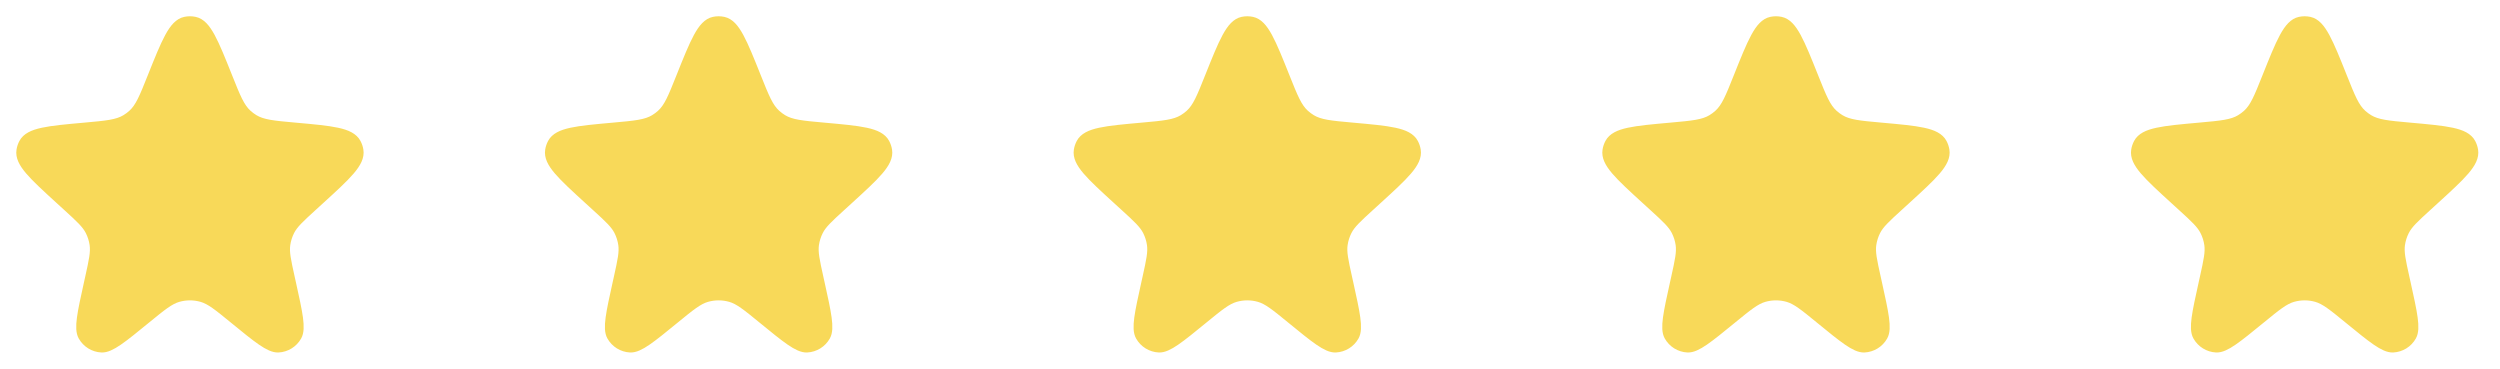 <?xml version="1.0" encoding="UTF-8"?> <svg xmlns="http://www.w3.org/2000/svg" width="461" height="68" viewBox="0 0 461 68" fill="none"> <path d="M28.15 14.328C30.758 7.804 32.062 4.541 34.181 4.089C34.738 3.97 35.314 3.97 35.871 4.089C37.989 4.541 39.294 7.804 41.902 14.328C43.385 18.039 44.126 19.894 45.514 21.156C45.903 21.51 46.326 21.825 46.776 22.097C48.379 23.067 50.382 23.247 54.386 23.607C61.164 24.216 64.553 24.52 65.588 26.46C65.803 26.861 65.949 27.296 66.02 27.746C66.363 29.919 63.871 32.194 58.888 36.743L57.504 38.006C55.175 40.133 54.01 41.197 53.336 42.524C52.932 43.32 52.661 44.178 52.534 45.062C52.322 46.536 52.663 48.079 53.345 51.165L53.589 52.267C54.813 57.801 55.424 60.567 54.661 61.927C53.975 63.149 52.711 63.931 51.316 63.998C49.762 64.072 47.572 62.282 43.194 58.702C40.309 56.343 38.866 55.163 37.265 54.702C35.802 54.281 34.25 54.281 32.787 54.702C31.186 55.163 29.743 56.343 26.858 58.702C22.48 62.282 20.29 64.072 18.736 63.998C17.341 63.931 16.077 63.149 15.391 61.927C14.628 60.567 15.239 57.801 16.463 52.267L16.706 51.165C17.389 48.079 17.73 46.536 17.518 45.062C17.391 44.178 17.12 43.32 16.716 42.524C16.042 41.197 14.877 40.133 12.548 38.006L11.164 36.743C6.181 32.194 3.689 29.919 4.032 27.746C4.103 27.296 4.249 26.861 4.463 26.46C5.498 24.52 8.888 24.216 15.666 23.607C19.67 23.247 21.672 23.067 23.276 22.097C23.726 21.825 24.149 21.51 24.538 21.156C25.925 19.894 26.667 18.039 28.15 14.328Z" fill="#F8D959"></path> <path d="M125.638 14.328C128.246 7.804 129.55 4.541 131.668 4.089C132.226 3.97 132.801 3.97 133.358 4.089C135.477 4.541 136.781 7.804 139.389 14.328C140.872 18.039 141.614 19.894 143.002 21.156C143.391 21.51 143.813 21.825 144.263 22.097C145.867 23.067 147.869 23.247 151.873 23.607C158.652 24.216 162.041 24.52 163.076 26.46C163.29 26.861 163.436 27.296 163.507 27.746C163.85 29.919 161.359 32.194 156.376 36.743L154.992 38.006C152.662 40.133 151.497 41.197 150.823 42.524C150.419 43.32 150.148 44.178 150.021 45.062C149.81 46.536 150.151 48.079 150.833 51.165L151.077 52.267C152.3 57.801 152.912 60.567 152.148 61.927C151.462 63.149 150.199 63.931 148.803 63.998C147.249 64.072 145.06 62.282 140.681 58.702C137.796 56.343 136.354 55.163 134.753 54.702C133.289 54.281 131.738 54.281 130.274 54.702C128.673 55.163 127.231 56.343 124.346 58.702C119.967 62.282 117.778 64.072 116.224 63.998C114.828 63.931 113.565 63.149 112.879 61.927C112.115 60.567 112.727 57.801 113.95 52.267L114.194 51.165C114.876 48.079 115.217 46.536 115.006 45.062C114.879 44.178 114.608 43.32 114.204 42.524C113.53 41.197 112.365 40.133 110.035 38.006L108.651 36.743C103.668 32.194 101.177 29.919 101.52 27.746C101.591 27.296 101.737 26.861 101.951 26.46C102.986 24.52 106.375 24.216 113.154 23.607C117.158 23.247 119.16 23.067 120.764 22.097C121.214 21.825 121.636 21.51 122.025 21.156C123.413 19.894 124.155 18.039 125.638 14.328Z" fill="#F8D959"></path> <path d="M223.125 14.328C225.733 7.804 227.037 4.541 229.156 4.089C229.713 3.97 230.289 3.97 230.846 4.089C232.965 4.541 234.269 7.804 236.877 14.328C238.36 18.039 239.101 19.894 240.489 21.156C240.878 21.51 241.301 21.825 241.751 22.097C243.354 23.067 245.357 23.247 249.361 23.607C256.139 24.216 259.529 24.52 260.564 26.46C260.778 26.861 260.924 27.296 260.995 27.746C261.338 29.919 258.846 32.194 253.863 36.743L252.479 38.006C250.15 40.133 248.985 41.197 248.311 42.524C247.907 43.32 247.636 44.178 247.509 45.062C247.297 46.536 247.638 48.079 248.32 51.165L248.564 52.267C249.788 57.801 250.399 60.567 249.636 61.927C248.95 63.149 247.686 63.931 246.291 63.998C244.737 64.072 242.547 62.282 238.169 58.702C235.284 56.343 233.841 55.163 232.24 54.702C230.777 54.281 229.225 54.281 227.762 54.702C226.16 55.163 224.718 56.343 221.833 58.702C217.454 62.282 215.265 64.072 213.711 63.998C212.316 63.931 211.052 63.149 210.366 61.927C209.603 60.567 210.214 57.801 211.438 52.267L211.682 51.165C212.364 48.079 212.705 46.536 212.493 45.062C212.366 44.178 212.095 43.32 211.691 42.524C211.017 41.197 209.852 40.133 207.523 38.006L206.139 36.743C201.156 32.194 198.664 29.919 199.007 27.746C199.078 27.296 199.224 26.861 199.438 26.46C200.473 24.52 203.863 24.216 210.641 23.607C214.645 23.247 216.647 23.067 218.251 22.097C218.701 21.825 219.124 21.51 219.513 21.156C220.9 19.894 221.642 18.039 223.125 14.328Z" fill="#F8D959"></path> <path d="M320.613 14.328C323.221 7.804 324.525 4.541 326.644 4.089C327.201 3.97 327.776 3.97 328.333 4.089C330.452 4.541 331.756 7.804 334.364 14.328C335.847 18.039 336.589 19.894 337.977 21.156C338.366 21.51 338.788 21.825 339.238 22.097C340.842 23.067 342.844 23.247 346.848 23.607C353.627 24.216 357.016 24.52 358.051 26.46C358.265 26.861 358.411 27.296 358.482 27.746C358.825 29.919 356.334 32.194 351.351 36.743L349.967 38.006C347.637 40.133 346.472 41.197 345.798 42.524C345.394 43.32 345.123 44.178 344.996 45.062C344.785 46.536 345.126 48.079 345.808 51.165L346.052 52.267C347.275 57.801 347.887 60.567 347.123 61.927C346.437 63.149 345.174 63.931 343.778 63.998C342.224 64.072 340.035 62.282 335.656 58.702C332.771 56.343 331.329 55.163 329.728 54.702C328.264 54.281 326.713 54.281 325.249 54.702C323.648 55.163 322.206 56.343 319.321 58.702C314.942 62.282 312.753 64.072 311.199 63.998C309.803 63.931 308.54 63.149 307.854 61.927C307.09 60.567 307.702 57.801 308.925 52.267L309.169 51.165C309.851 48.079 310.192 46.536 309.981 45.062C309.854 44.178 309.583 43.32 309.179 42.524C308.505 41.197 307.34 40.133 305.01 38.006L303.626 36.743C298.643 32.194 296.152 29.919 296.495 27.746C296.566 27.296 296.712 26.861 296.926 26.46C297.961 24.52 301.35 24.216 308.129 23.607C312.133 23.247 314.135 23.067 315.739 22.097C316.189 21.825 316.611 21.51 317 21.156C318.388 19.894 319.13 18.039 320.613 14.328Z" fill="#F8D959"></path> <path d="M418.1 14.328C420.708 7.804 422.012 4.541 424.131 4.089C424.688 3.97 425.264 3.97 425.821 4.089C427.94 4.541 429.244 7.804 431.852 14.328C433.335 18.039 434.076 19.894 435.464 21.156C435.853 21.51 436.276 21.825 436.726 22.097C438.329 23.067 440.332 23.247 444.336 23.607C451.114 24.216 454.504 24.52 455.539 26.46C455.753 26.861 455.899 27.296 455.97 27.746C456.313 29.919 453.821 32.194 448.838 36.743L447.454 38.006C445.125 40.133 443.96 41.197 443.286 42.524C442.882 43.32 442.611 44.178 442.484 45.062C442.272 46.536 442.613 48.079 443.295 51.165L443.539 52.267C444.763 57.801 445.374 60.567 444.611 61.927C443.925 63.149 442.661 63.931 441.266 63.998C439.712 64.072 437.522 62.282 433.144 58.702C430.259 56.343 428.816 55.163 427.215 54.702C425.752 54.281 424.2 54.281 422.737 54.702C421.136 55.163 419.693 56.343 416.808 58.702C412.43 62.282 410.24 64.072 408.686 63.998C407.291 63.931 406.027 63.149 405.341 61.927C404.578 60.567 405.189 57.801 406.413 52.267L406.657 51.165C407.339 48.079 407.68 46.536 407.468 45.062C407.341 44.178 407.07 43.32 406.666 42.524C405.992 41.197 404.827 40.133 402.498 38.006L401.114 36.743C396.131 32.194 393.639 29.919 393.982 27.746C394.053 27.296 394.199 26.861 394.413 26.46C395.448 24.52 398.838 24.216 405.616 23.607C409.62 23.247 411.622 23.067 413.226 22.097C413.676 21.825 414.099 21.51 414.488 21.156C415.876 19.894 416.617 18.039 418.1 14.328Z" fill="#F8D959"></path> <path d="M28.15 14.328C30.758 7.804 32.062 4.541 34.181 4.089C34.738 3.97 35.314 3.97 35.871 4.089C37.989 4.541 39.294 7.804 41.902 14.328C43.385 18.039 44.126 19.894 45.514 21.156C45.903 21.51 46.326 21.825 46.776 22.097C48.379 23.067 50.382 23.247 54.386 23.607C61.164 24.216 64.553 24.52 65.588 26.46C65.803 26.861 65.949 27.296 66.02 27.746C66.363 29.919 63.871 32.194 58.888 36.743L57.504 38.006C55.175 40.133 54.01 41.197 53.336 42.524C52.932 43.32 52.661 44.178 52.534 45.062C52.322 46.536 52.663 48.079 53.345 51.165L53.589 52.267C54.813 57.801 55.424 60.567 54.661 61.927C53.975 63.149 52.711 63.931 51.316 63.998C49.762 64.072 47.572 62.282 43.194 58.702C40.309 56.343 38.866 55.163 37.265 54.702C35.802 54.281 34.25 54.281 32.787 54.702C31.186 55.163 29.743 56.343 26.858 58.702C22.48 62.282 20.29 64.072 18.736 63.998C17.341 63.931 16.077 63.149 15.391 61.927C14.628 60.567 15.239 57.801 16.463 52.267L16.706 51.165C17.389 48.079 17.73 46.536 17.518 45.062C17.391 44.178 17.12 43.32 16.716 42.524C16.042 41.197 14.877 40.133 12.548 38.006L11.164 36.743C6.181 32.194 3.689 29.919 4.032 27.746C4.103 27.296 4.249 26.861 4.463 26.46C5.498 24.52 8.888 24.216 15.666 23.607C19.67 23.247 21.672 23.067 23.276 22.097C23.726 21.825 24.149 21.51 24.538 21.156C25.925 19.894 26.667 18.039 28.15 14.328Z" stroke="#F8D959" stroke-width="2"></path> <path d="M125.638 14.328C128.246 7.804 129.55 4.541 131.668 4.089C132.226 3.97 132.801 3.97 133.358 4.089C135.477 4.541 136.781 7.804 139.389 14.328C140.872 18.039 141.614 19.894 143.002 21.156C143.391 21.51 143.813 21.825 144.263 22.097C145.867 23.067 147.869 23.247 151.873 23.607C158.652 24.216 162.041 24.52 163.076 26.46C163.29 26.861 163.436 27.296 163.507 27.746C163.85 29.919 161.359 32.194 156.376 36.743L154.992 38.006C152.662 40.133 151.497 41.197 150.823 42.524C150.419 43.32 150.148 44.178 150.021 45.062C149.81 46.536 150.151 48.079 150.833 51.165L151.077 52.267C152.3 57.801 152.912 60.567 152.148 61.927C151.462 63.149 150.199 63.931 148.803 63.998C147.249 64.072 145.06 62.282 140.681 58.702C137.796 56.343 136.354 55.163 134.753 54.702C133.289 54.281 131.738 54.281 130.274 54.702C128.673 55.163 127.231 56.343 124.346 58.702C119.967 62.282 117.778 64.072 116.224 63.998C114.828 63.931 113.565 63.149 112.879 61.927C112.115 60.567 112.727 57.801 113.95 52.267L114.194 51.165C114.876 48.079 115.217 46.536 115.006 45.062C114.879 44.178 114.608 43.32 114.204 42.524C113.53 41.197 112.365 40.133 110.035 38.006L108.651 36.743C103.668 32.194 101.177 29.919 101.52 27.746C101.591 27.296 101.737 26.861 101.951 26.46C102.986 24.52 106.375 24.216 113.154 23.607C117.158 23.247 119.16 23.067 120.764 22.097C121.214 21.825 121.636 21.51 122.025 21.156C123.413 19.894 124.155 18.039 125.638 14.328Z" stroke="#F8D959" stroke-width="2"></path> <path d="M223.125 14.328C225.733 7.804 227.037 4.541 229.156 4.089C229.713 3.97 230.289 3.97 230.846 4.089C232.965 4.541 234.269 7.804 236.877 14.328C238.36 18.039 239.101 19.894 240.489 21.156C240.878 21.51 241.301 21.825 241.751 22.097C243.354 23.067 245.357 23.247 249.361 23.607C256.139 24.216 259.529 24.52 260.564 26.46C260.778 26.861 260.924 27.296 260.995 27.746C261.338 29.919 258.846 32.194 253.863 36.743L252.479 38.006C250.15 40.133 248.985 41.197 248.311 42.524C247.907 43.32 247.636 44.178 247.509 45.062C247.297 46.536 247.638 48.079 248.32 51.165L248.564 52.267C249.788 57.801 250.399 60.567 249.636 61.927C248.95 63.149 247.686 63.931 246.291 63.998C244.737 64.072 242.547 62.282 238.169 58.702C235.284 56.343 233.841 55.163 232.24 54.702C230.777 54.281 229.225 54.281 227.762 54.702C226.16 55.163 224.718 56.343 221.833 58.702C217.454 62.282 215.265 64.072 213.711 63.998C212.316 63.931 211.052 63.149 210.366 61.927C209.603 60.567 210.214 57.801 211.438 52.267L211.682 51.165C212.364 48.079 212.705 46.536 212.493 45.062C212.366 44.178 212.095 43.32 211.691 42.524C211.017 41.197 209.852 40.133 207.523 38.006L206.139 36.743C201.156 32.194 198.664 29.919 199.007 27.746C199.078 27.296 199.224 26.861 199.438 26.46C200.473 24.52 203.863 24.216 210.641 23.607C214.645 23.247 216.647 23.067 218.251 22.097C218.701 21.825 219.124 21.51 219.513 21.156C220.9 19.894 221.642 18.039 223.125 14.328Z" stroke="#F8D959" stroke-width="2"></path> <path d="M320.613 14.328C323.221 7.804 324.525 4.541 326.644 4.089C327.201 3.97 327.776 3.97 328.333 4.089C330.452 4.541 331.756 7.804 334.364 14.328C335.847 18.039 336.589 19.894 337.977 21.156C338.366 21.51 338.788 21.825 339.238 22.097C340.842 23.067 342.844 23.247 346.848 23.607C353.627 24.216 357.016 24.52 358.051 26.46C358.265 26.861 358.411 27.296 358.482 27.746C358.825 29.919 356.334 32.194 351.351 36.743L349.967 38.006C347.637 40.133 346.472 41.197 345.798 42.524C345.394 43.32 345.123 44.178 344.996 45.062C344.785 46.536 345.126 48.079 345.808 51.165L346.052 52.267C347.275 57.801 347.887 60.567 347.123 61.927C346.437 63.149 345.174 63.931 343.778 63.998C342.224 64.072 340.035 62.282 335.656 58.702C332.771 56.343 331.329 55.163 329.728 54.702C328.264 54.281 326.713 54.281 325.249 54.702C323.648 55.163 322.206 56.343 319.321 58.702C314.942 62.282 312.753 64.072 311.199 63.998C309.803 63.931 308.54 63.149 307.854 61.927C307.09 60.567 307.702 57.801 308.925 52.267L309.169 51.165C309.851 48.079 310.192 46.536 309.981 45.062C309.854 44.178 309.583 43.32 309.179 42.524C308.505 41.197 307.34 40.133 305.01 38.006L303.626 36.743C298.643 32.194 296.152 29.919 296.495 27.746C296.566 27.296 296.712 26.861 296.926 26.46C297.961 24.52 301.35 24.216 308.129 23.607C312.133 23.247 314.135 23.067 315.739 22.097C316.189 21.825 316.611 21.51 317 21.156C318.388 19.894 319.13 18.039 320.613 14.328Z" stroke="#F8D959" stroke-width="2"></path> <path d="M418.1 14.328C420.708 7.804 422.012 4.541 424.131 4.089C424.688 3.97 425.264 3.97 425.821 4.089C427.94 4.541 429.244 7.804 431.852 14.328C433.335 18.039 434.076 19.894 435.464 21.156C435.853 21.51 436.276 21.825 436.726 22.097C438.329 23.067 440.332 23.247 444.336 23.607C451.114 24.216 454.504 24.52 455.539 26.46C455.753 26.861 455.899 27.296 455.97 27.746C456.313 29.919 453.821 32.194 448.838 36.743L447.454 38.006C445.125 40.133 443.96 41.197 443.286 42.524C442.882 43.32 442.611 44.178 442.484 45.062C442.272 46.536 442.613 48.079 443.295 51.165L443.539 52.267C444.763 57.801 445.374 60.567 444.611 61.927C443.925 63.149 442.661 63.931 441.266 63.998C439.712 64.072 437.522 62.282 433.144 58.702C430.259 56.343 428.816 55.163 427.215 54.702C425.752 54.281 424.2 54.281 422.737 54.702C421.136 55.163 419.693 56.343 416.808 58.702C412.43 62.282 410.24 64.072 408.686 63.998C407.291 63.931 406.027 63.149 405.341 61.927C404.578 60.567 405.189 57.801 406.413 52.267L406.657 51.165C407.339 48.079 407.68 46.536 407.468 45.062C407.341 44.178 407.07 43.32 406.666 42.524C405.992 41.197 404.827 40.133 402.498 38.006L401.114 36.743C396.131 32.194 393.639 29.919 393.982 27.746C394.053 27.296 394.199 26.861 394.413 26.46C395.448 24.52 398.838 24.216 405.616 23.607C409.62 23.247 411.622 23.067 413.226 22.097C413.676 21.825 414.099 21.51 414.488 21.156C415.876 19.894 416.617 18.039 418.1 14.328Z" stroke="#F8D959" stroke-width="2"></path> </svg> 
